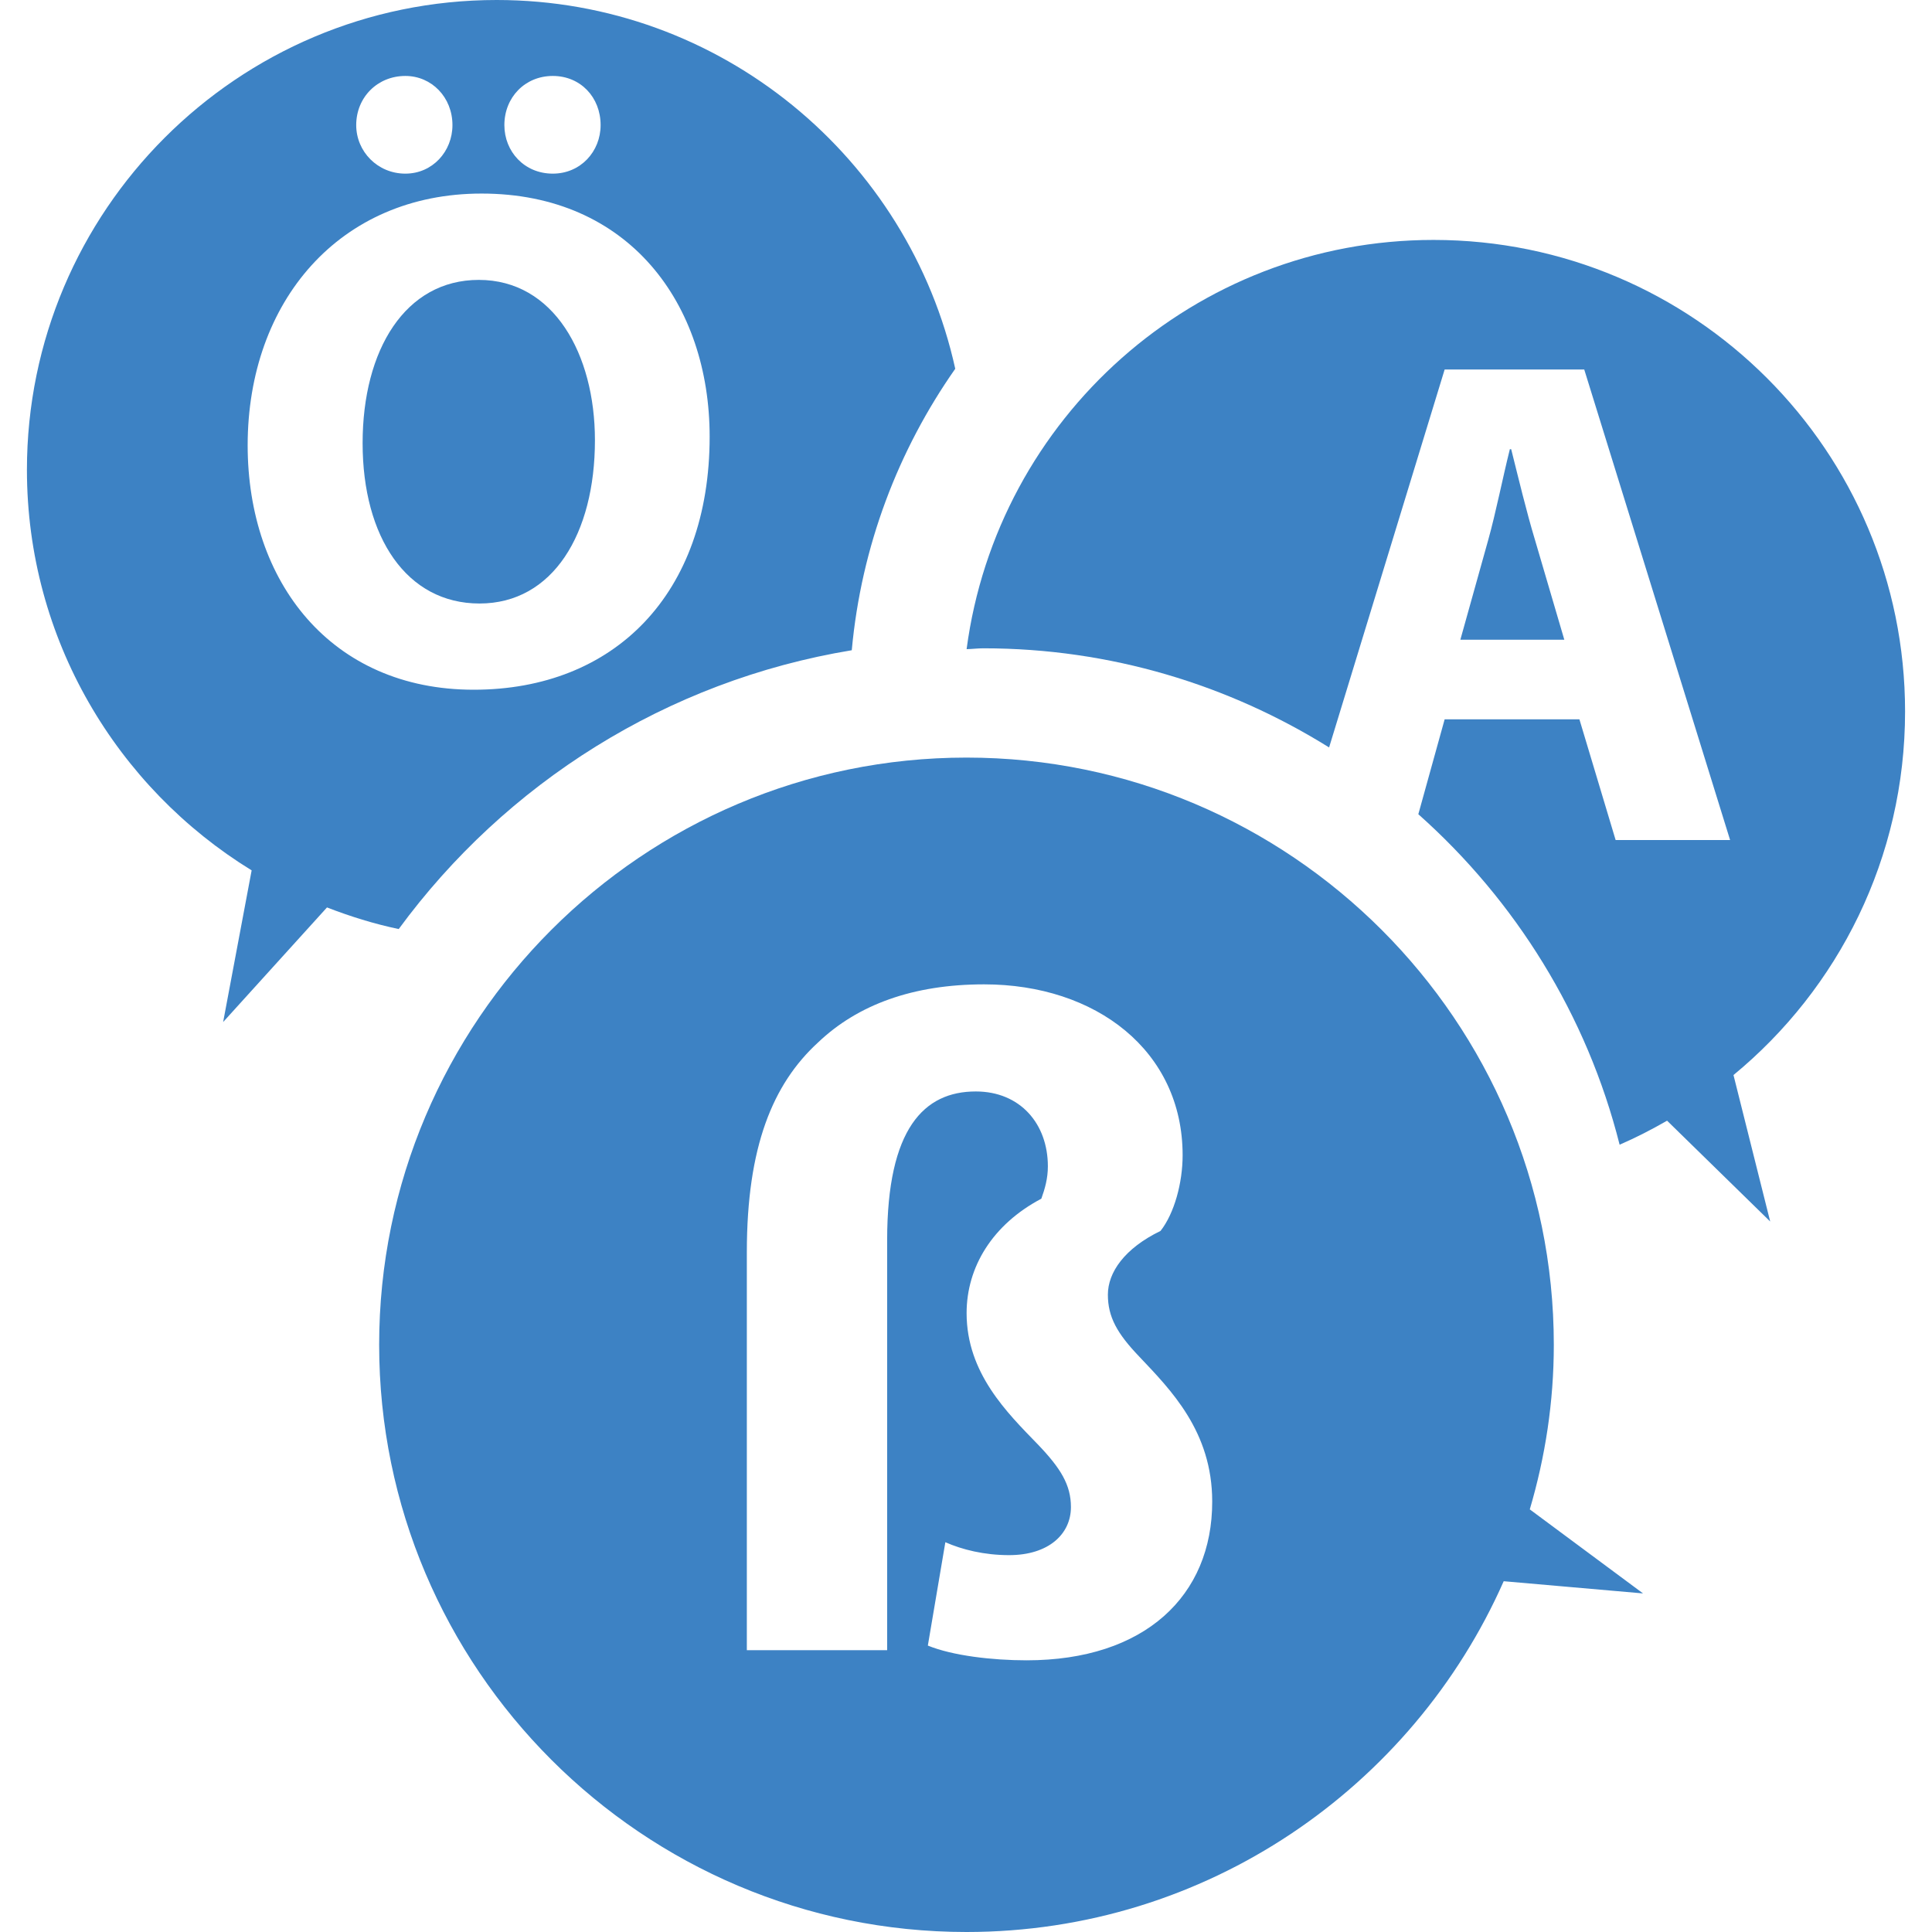 <svg id="icon-multilanguage" class="icon-multilanguage" xmlns="http://www.w3.org/2000/svg" width="16px" height="16px" viewBox="24 24 16 16">
<g>
	<path fill="#3D82C4" d="M26.708,31.515c0.191,0.074,0.389,0.136,0.594,0.179c0.884-1.205,2.217-2.056,3.752-2.309
		c0.079-0.862,0.385-1.658,0.857-2.331C31.527,25.31,29.97,24,28.113,24c-2.145,0-3.89,1.745-3.89,3.891
		c0,1.402,0.746,2.632,1.861,3.317l-0.236,1.256L26.708,31.515z M28.578,24.629c0.23,0,0.396,0.177,0.396,0.407
		c0,0.218-0.165,0.402-0.396,0.402c-0.236,0-0.401-0.183-0.401-0.402C28.177,24.806,28.348,24.629,28.578,24.629z M27.357,24.629
		c0.218,0,0.39,0.177,0.39,0.407c0,0.218-0.165,0.402-0.39,0.402c-0.23,0-0.407-0.183-0.407-0.402
		C26.95,24.806,27.126,24.629,27.357,24.629z M27.988,25.603c1.222,0,1.889,0.915,1.889,2.013c0,1.305-0.791,2.096-1.954,2.096
		c-1.181,0-1.872-0.892-1.872-2.025C26.052,26.495,26.813,25.603,27.988,25.603z"/>
	<path fill="#3D82C4" d="M36.868,35.137c0-2.682-2.183-4.863-4.864-4.863s-4.864,2.182-4.864,4.863S29.322,40,32.004,40
		c1.985,0,3.694-1.197,4.449-2.905l1.154,0.101L36.669,36.5C36.797,36.067,36.868,35.611,36.868,35.137z M32.502,37.75
		c-0.283,0-0.612-0.038-0.818-0.122l0.145-0.856c0.138,0.061,0.321,0.107,0.528,0.107c0.329,0,0.512-0.176,0.512-0.398
		c0-0.183-0.084-0.321-0.275-0.52c-0.252-0.26-0.589-0.589-0.589-1.086c0-0.382,0.214-0.734,0.619-0.948
		c0.03-0.084,0.054-0.168,0.054-0.268c0-0.352-0.229-0.62-0.597-0.62c-0.428,0-0.734,0.306-0.734,1.231v3.396h-1.162v-3.296
		c0-0.872,0.214-1.392,0.589-1.736c0.329-0.314,0.788-0.482,1.376-0.482c0.926,0,1.644,0.55,1.644,1.415
		c0,0.229-0.069,0.482-0.183,0.627c-0.299,0.145-0.436,0.344-0.436,0.528c0,0.184,0.076,0.321,0.26,0.513
		c0.26,0.275,0.604,0.619,0.604,1.2C34.04,37.215,33.481,37.75,32.502,37.75z"/>
	<path fill="#3D82C4" d="M27.971,28.998c0.608,0,0.956-0.578,0.956-1.352c0-0.715-0.342-1.328-0.962-1.328
		c-0.608,0-0.962,0.578-0.962,1.352C27.003,28.449,27.368,28.998,27.971,28.998z"/>
	<path fill="#3D82C4" d="M36.515,27.72h-0.011c-0.058,0.231-0.116,0.526-0.179,0.751l-0.231,0.827h0.861l-0.243-0.827
		C36.642,28.24,36.573,27.951,36.515,27.72z"/>
	<path fill="#3D82C4" d="M39.777,29.892c0-2.156-1.748-3.905-3.905-3.905c-1.981,0-3.614,1.477-3.867,3.389
		c0.047-0.001,0.092-0.007,0.139-0.007c1.053,0,2.032,0.303,2.863,0.821l0.957-3.13h1.156l1.208,3.897h-0.948l-0.3-1h-1.116
		l-0.218,0.786c0.803,0.714,1.396,1.661,1.667,2.737c0.136-0.059,0.266-0.126,0.393-0.199l0.854,0.835l-0.304-1.213
		C39.225,32.187,39.777,31.104,39.777,29.892z"/>
</g>
</svg>
